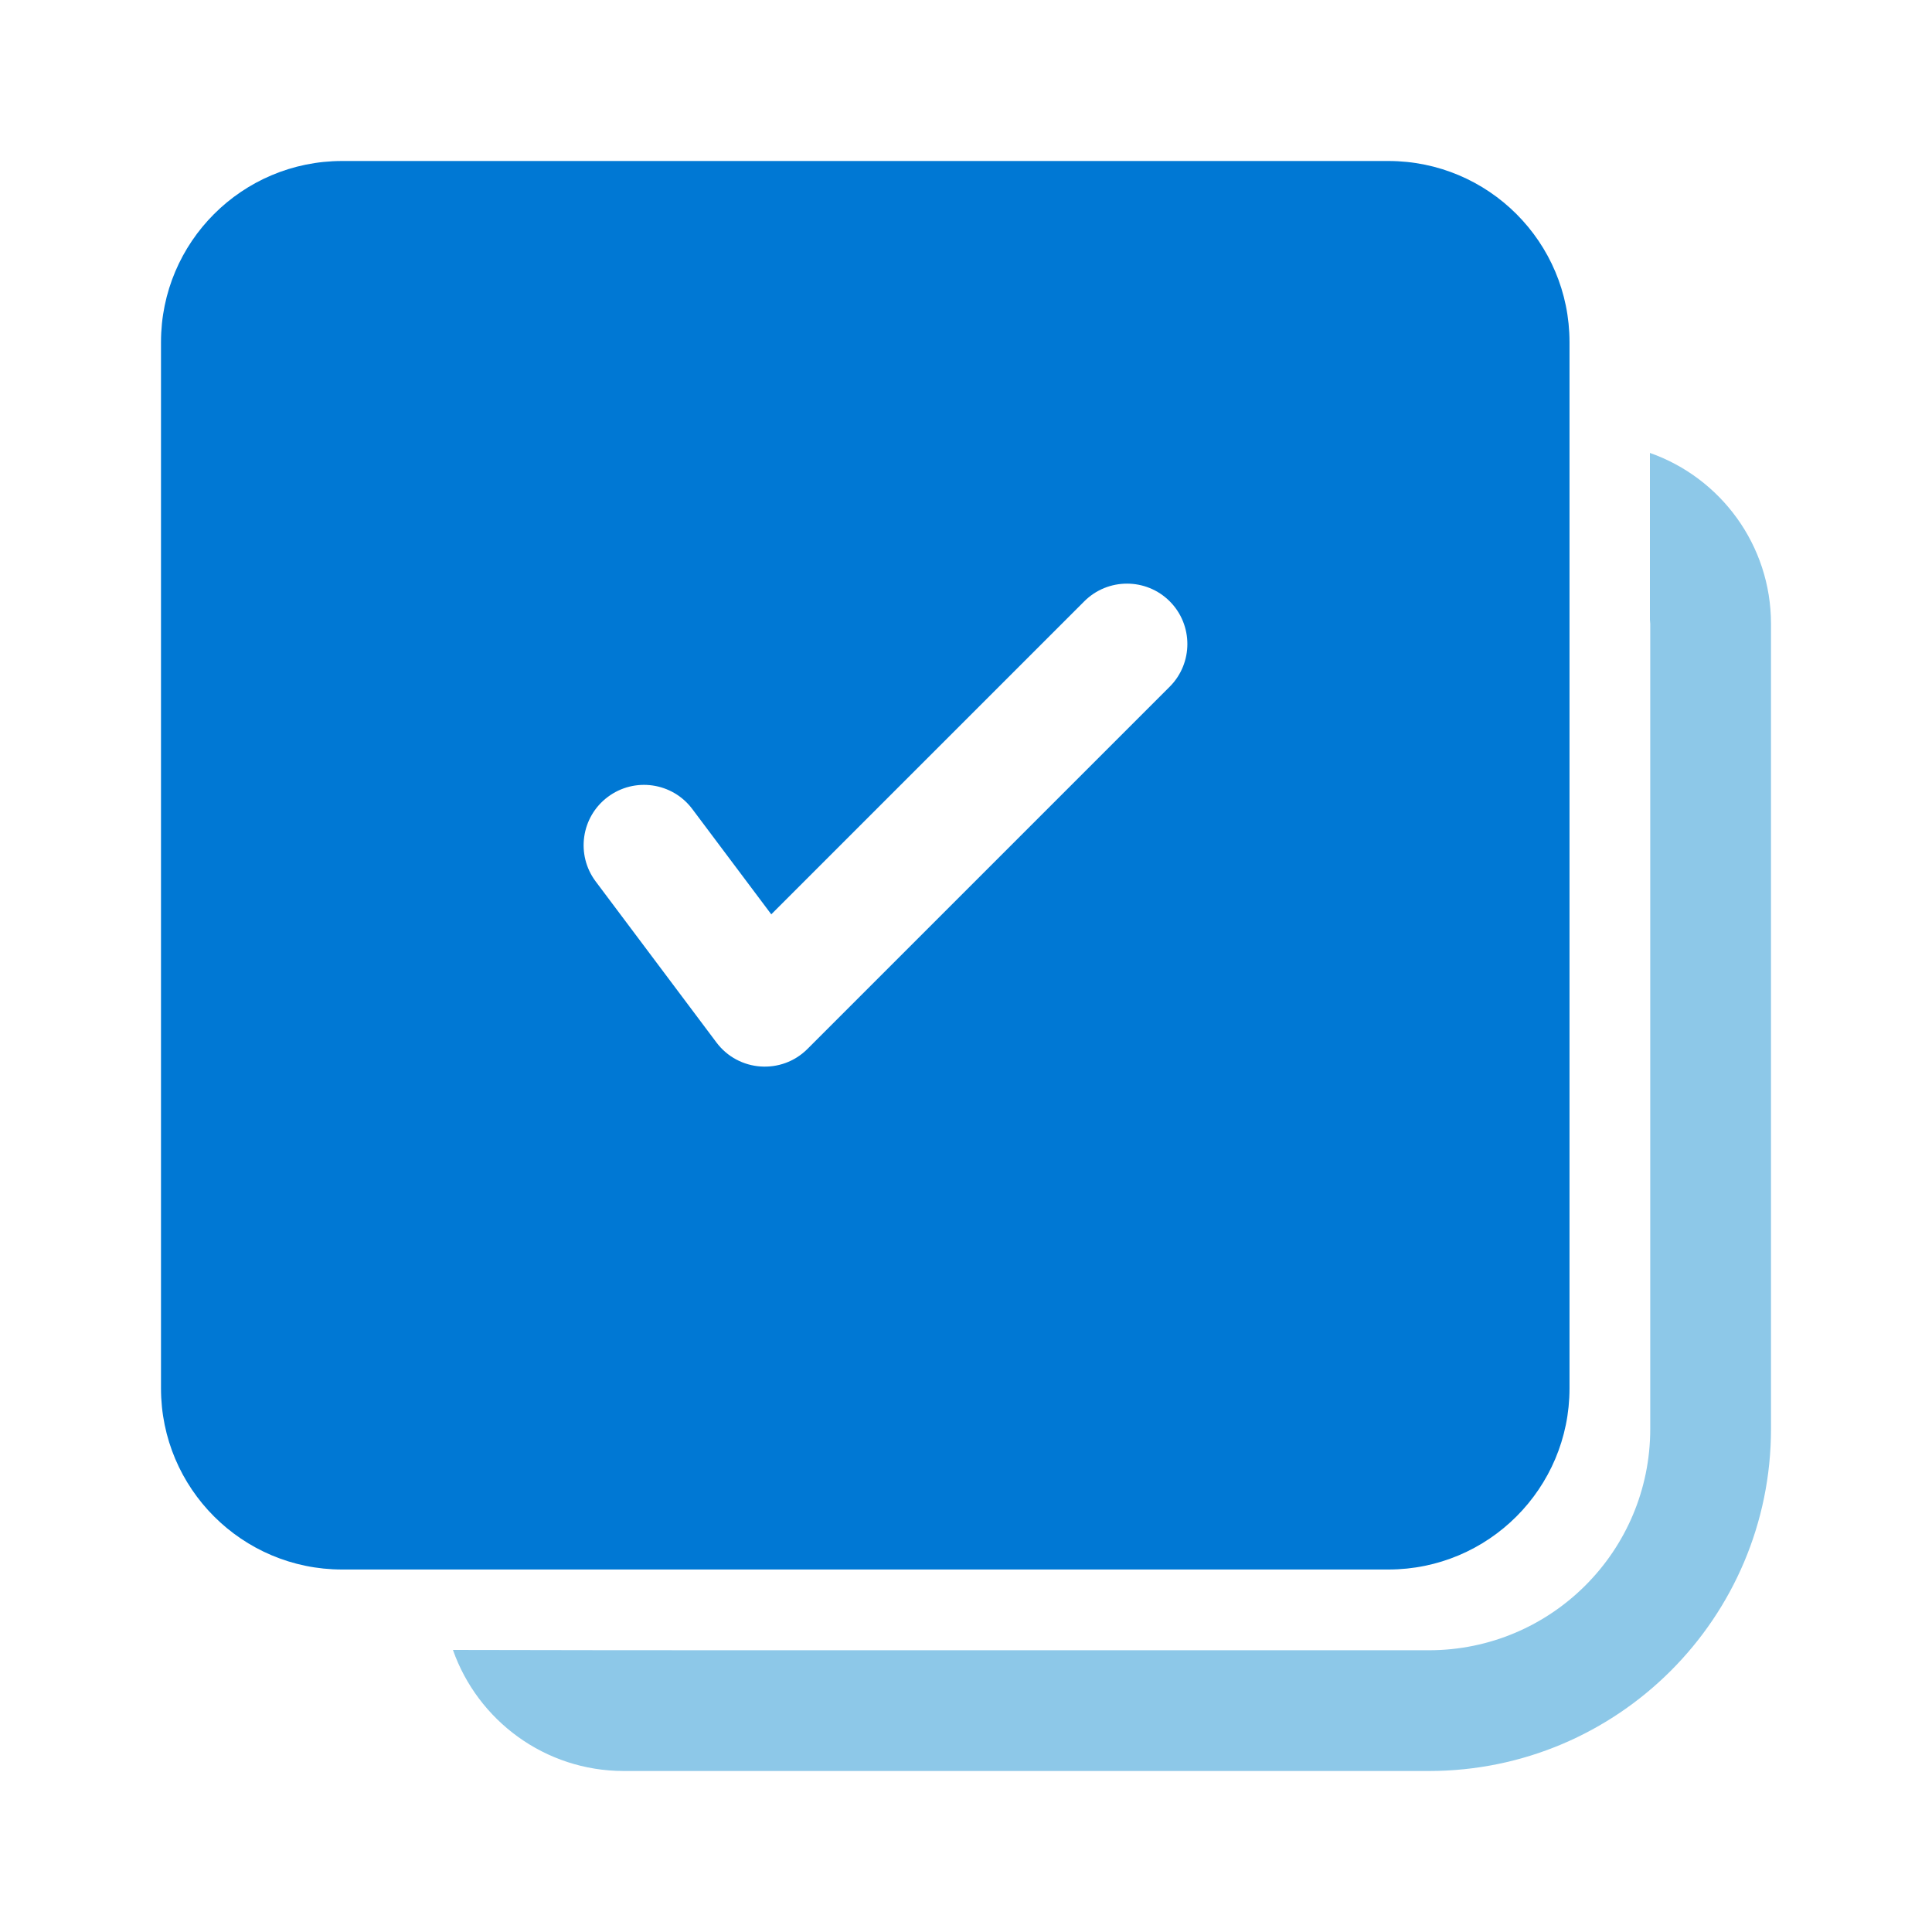 <svg width="48" height="48" viewBox="0 0 48 48" fill="none" xmlns="http://www.w3.org/2000/svg">
<path d="M40.992 11.253C42.744 11.869 44 13.538 44 15.5V35.5C44 40.194 40.194 44 35.5 44H15.5C13.538 44 11.869 42.744 11.253 40.992L15.448 40.999L35.5 41C38.538 41 41 38.538 41 35.5V15.5L40.992 15.398L40.992 11.253Z" fill="#8DC8E8"/>
<path fill-rule="evenodd" clip-rule="evenodd" d="M34.494 4C36.979 4 38.994 6.015 38.994 8.5V34.494C38.994 36.979 36.979 38.994 34.494 38.994H8.5C6.015 38.994 4 36.979 4 34.494V8.5C4 6.015 6.015 4 8.5 4H34.494ZM19.162 22.716L26.939 14.939C27.525 14.354 28.475 14.354 29.061 14.939C29.646 15.525 29.646 16.475 29.061 17.061L20.061 26.061C19.415 26.706 18.348 26.63 17.8 25.9L14.8 21.9C14.303 21.237 14.437 20.297 15.1 19.8C15.763 19.303 16.703 19.437 17.2 20.1L19.162 22.716Z" fill="#0078D4"/>
</svg>
